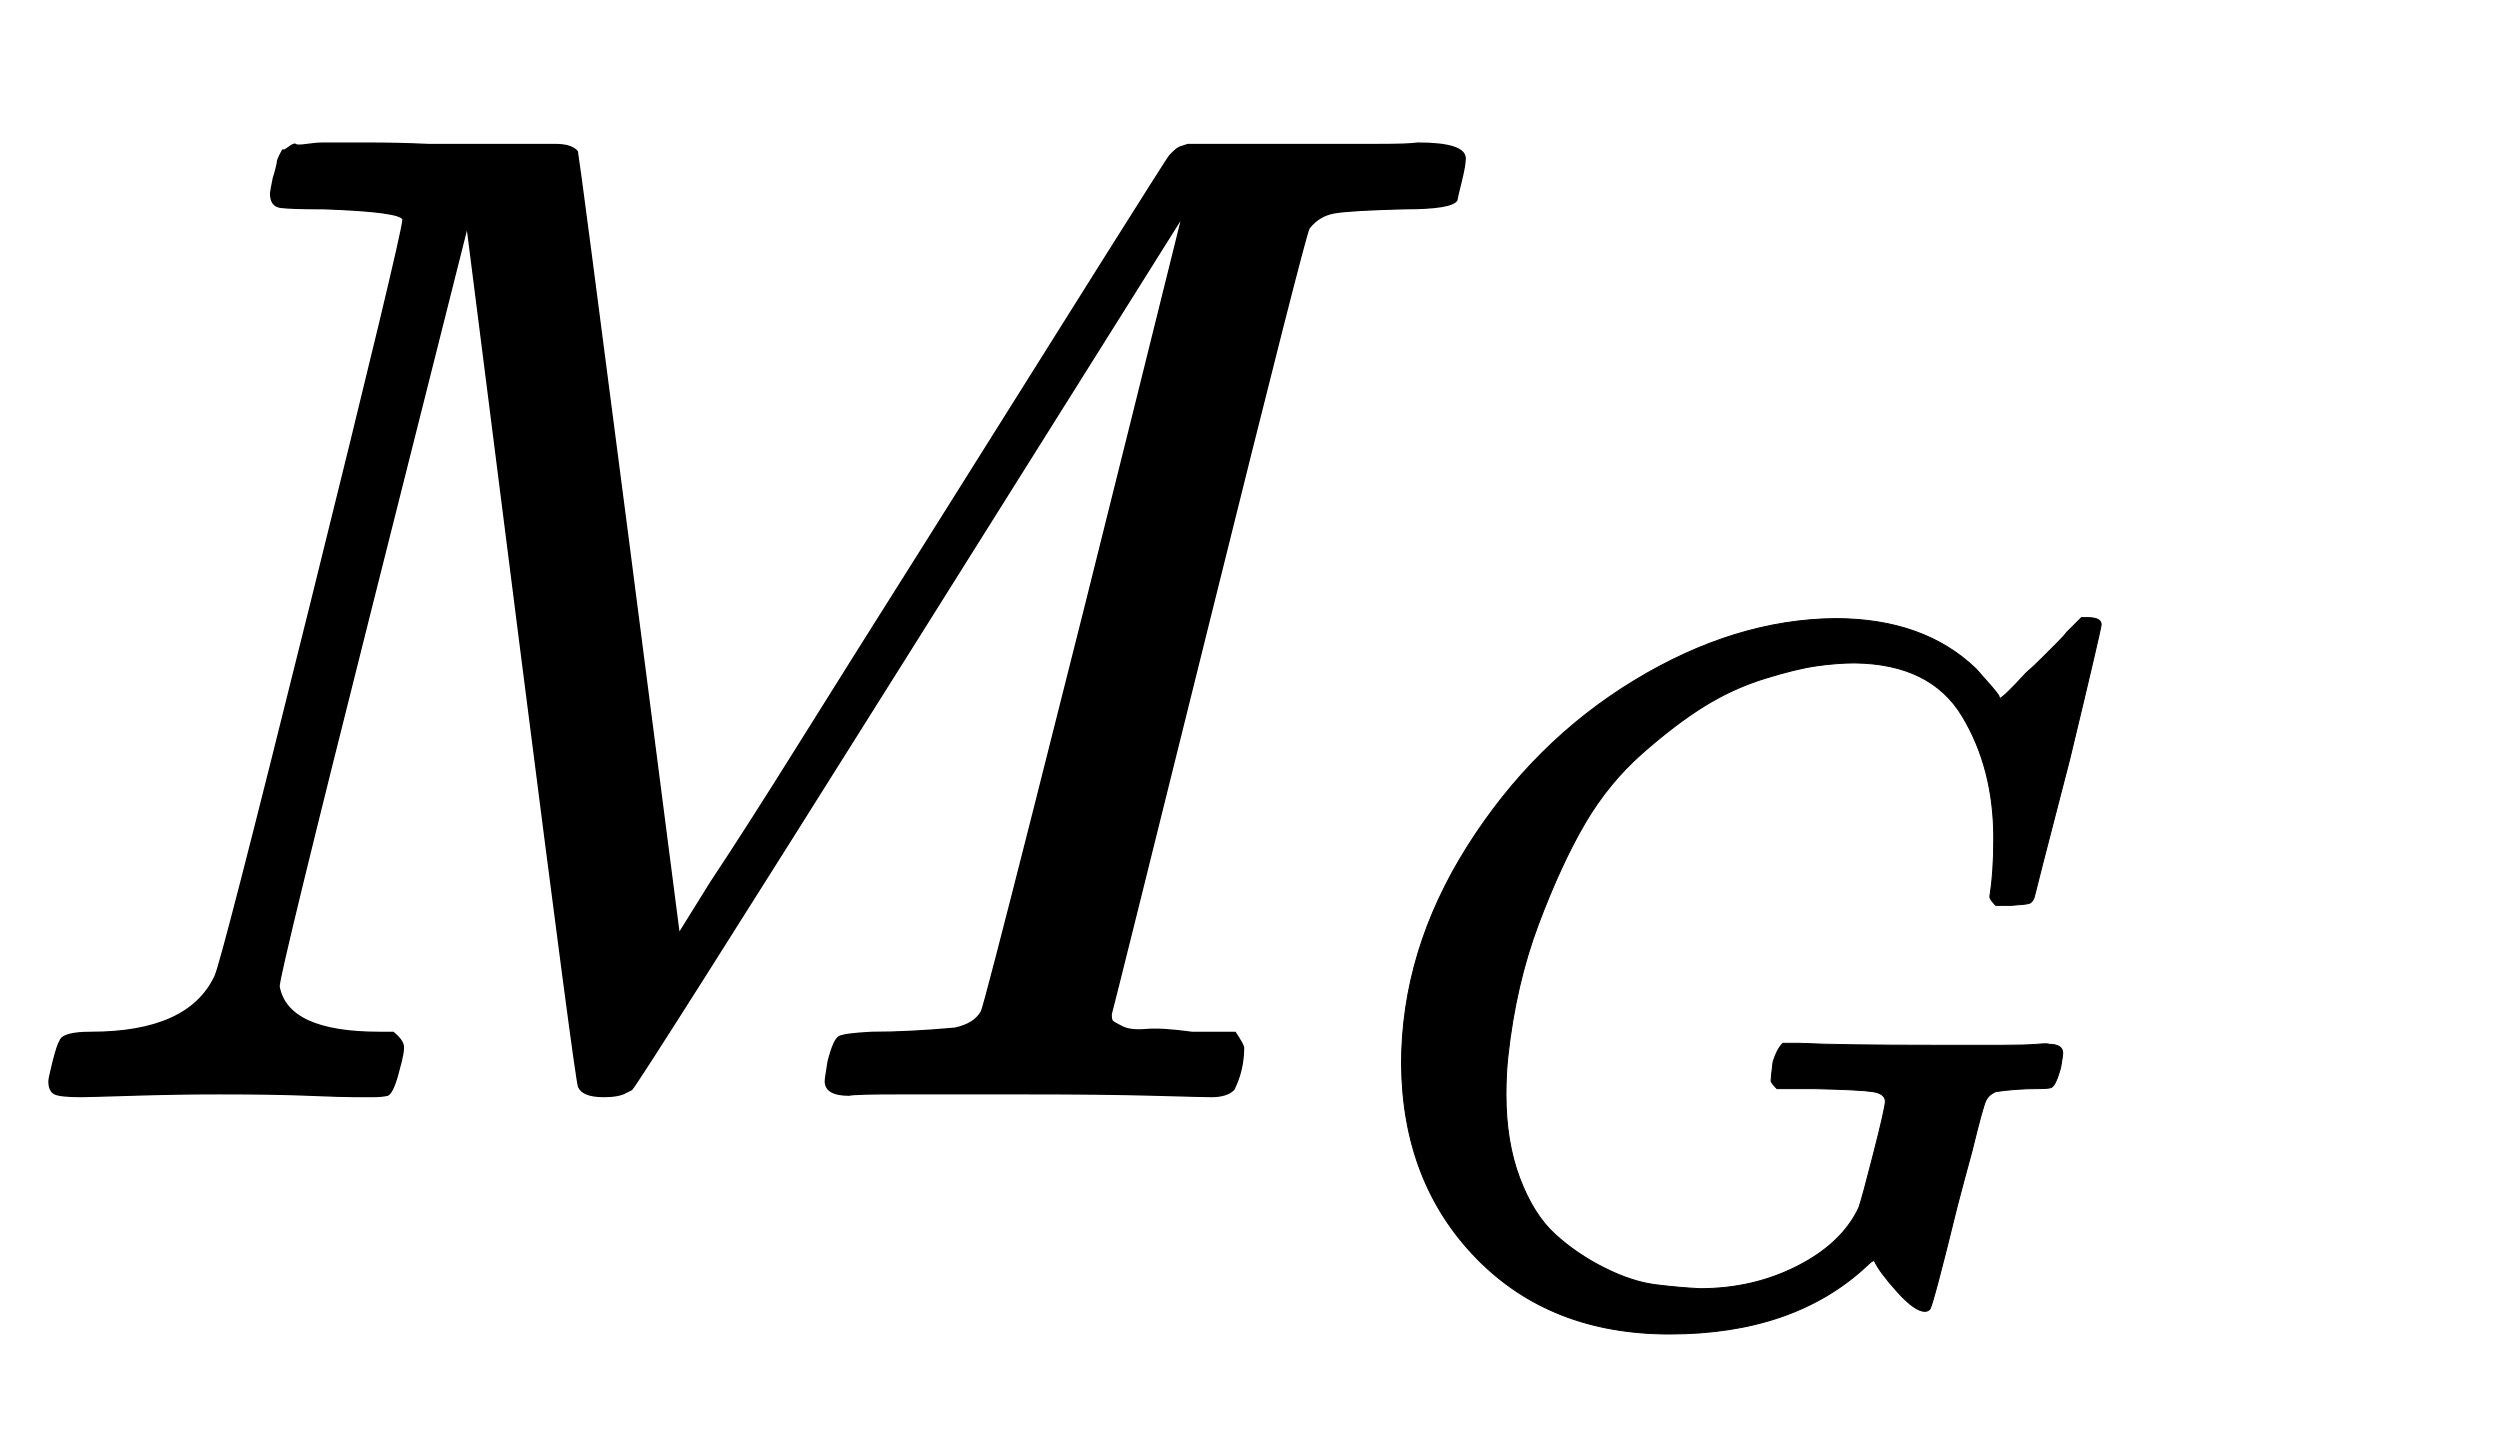 <svg xmlns="http://www.w3.org/2000/svg" role="img" aria-hidden="true" style="margin-right: -0.38ex;vertical-align: -0.56ex;font-size: 12pt;font-family: Calibri;color: Black;" aria-label="{\displaystyle {{M}_{G}}\,\!}" viewBox="0 -786.7 1793.3 1030.1" focusable="false" width="4.165ex" height="2.392ex" xmlns:xlink="http://www.w3.org/1999/xlink"><defs id="MathJax_SVG_glyphs"><path id="MJMATHI-4D" stroke-width="1" d="M 289 629 Q 289 635 232 637 Q 208 637 201 638 T 194 648 Q 194 649 196 659 Q 197 662 198 666 T 199 671 T 201 676 T 203 679 T 207 681 T 212 683 T 220 683 T 232 684 Q 238 684 262 684 T 307 683 Q 386 683 398 683 T 414 678 Q 415 674 451 396 L 487 117 L 510 154 Q 534 190 574 254 T 662 394 Q 837 673 839 675 Q 840 676 842 678 T 846 681 L 852 683 H 948 Q 965 683 988 683 T 1017 684 Q 1051 684 1051 673 Q 1051 668 1048 656 T 1045 643 Q 1041 637 1008 637 Q 968 636 957 634 T 939 623 Q 936 618 867 340 T 797 59 Q 797 55 798 54 T 805 50 T 822 48 T 855 46 H 886 Q 892 37 892 35 Q 892 19 885 5 Q 880 0 869 0 Q 864 0 828 1 T 736 2 Q 675 2 644 2 T 609 1 Q 592 1 592 11 Q 592 13 594 25 Q 598 41 602 43 T 625 46 Q 652 46 685 49 Q 699 52 704 61 Q 706 65 742 207 T 813 490 T 848 631 L 654 322 Q 458 10 453 5 Q 451 4 449 3 Q 444 0 433 0 Q 418 0 415 7 Q 413 11 374 317 L 335 624 L 267 354 Q 200 88 200 79 Q 206 46 272 46 H 282 Q 288 41 289 37 T 286 19 Q 282 3 278 1 Q 274 0 267 0 Q 265 0 255 0 T 221 1 T 157 2 Q 127 2 95 1 T 58 0 Q 43 0 39 2 T 35 11 Q 35 13 38 25 T 43 40 Q 45 46 65 46 Q 135 46 154 86 Q 158 92 223 354 T 289 629 Z" /><path id="MJMATHI-47" stroke-width="1" d="M 50 252 Q 50 367 117 473 T 286 641 T 490 704 Q 580 704 633 653 Q 642 643 648 636 T 656 626 L 657 623 Q 660 623 684 649 Q 691 655 699 663 T 715 679 T 725 690 L 740 705 H 746 Q 760 705 760 698 Q 760 694 728 561 Q 692 422 692 421 Q 690 416 687 415 T 669 413 H 653 Q 647 419 647 422 Q 647 423 648 429 T 650 449 T 651 481 Q 651 552 619 605 T 510 659 Q 492 659 471 656 T 418 643 T 357 615 T 294 567 T 236 496 T 189 394 T 158 260 Q 156 242 156 221 Q 156 173 170 136 T 206 79 T 256 45 T 308 28 T 353 24 Q 407 24 452 47 T 514 106 Q 517 114 529 161 T 541 214 Q 541 222 528 224 T 468 227 H 431 Q 425 233 425 235 T 427 254 Q 431 267 437 273 H 454 Q 494 271 594 271 Q 634 271 659 271 T 695 272 T 707 272 Q 721 272 721 263 Q 721 261 719 249 Q 714 230 709 228 Q 706 227 694 227 Q 674 227 653 224 Q 646 221 643 215 T 629 164 Q 620 131 614 108 Q 589 6 586 3 Q 584 1 581 1 Q 571 1 553 21 T 530 52 Q 530 53 528 52 T 522 47 Q 448 -22 322 -22 Q 201 -22 126 55 T 50 252 Z" /></defs><g fill="currentColor" stroke="currentColor" stroke-width="0" transform="matrix(1 0 0 -1 0 0)"><use x="0" y="0" xmlns:NS2="http://www.w3.org/1999/xlink" NS2:href="#MJMATHI-4D" /><use transform="scale(0.707)" x="1372" y="-219" xmlns:NS3="http://www.w3.org/1999/xlink" NS3:href="#MJMATHI-47" /></g></svg>